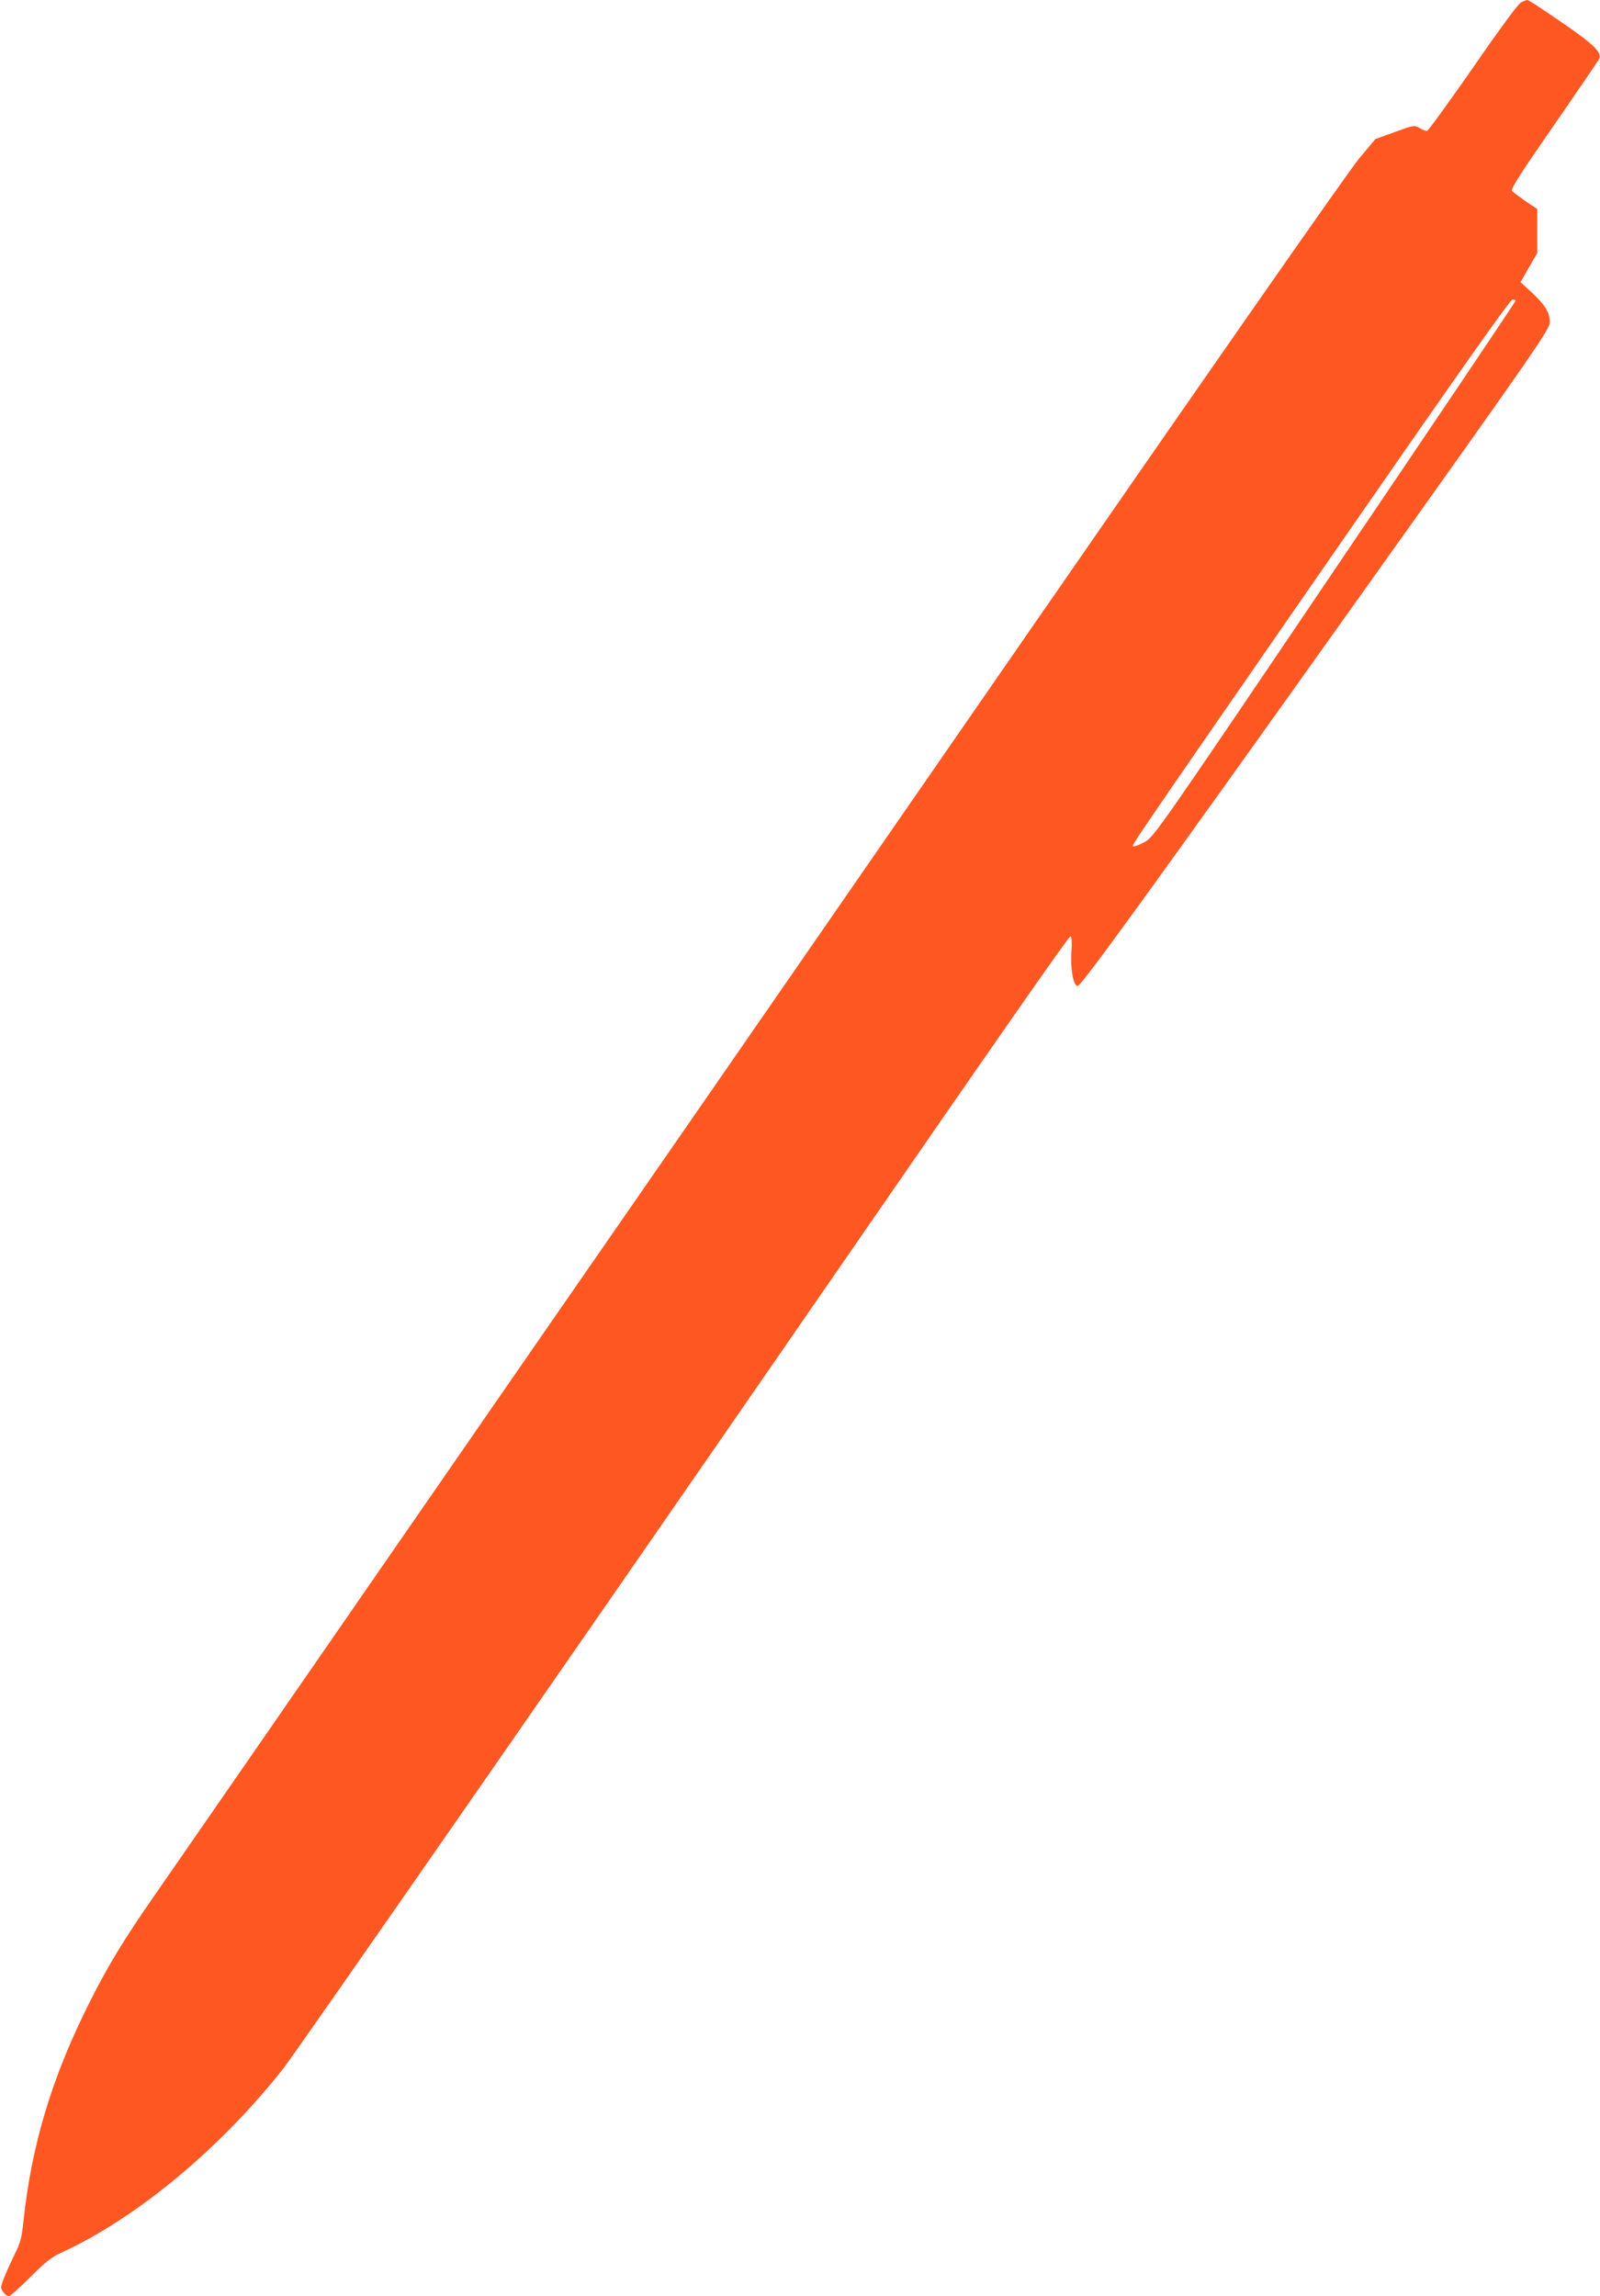 <?xml version="1.0" standalone="no"?>
<!DOCTYPE svg PUBLIC "-//W3C//DTD SVG 20010904//EN"
 "http://www.w3.org/TR/2001/REC-SVG-20010904/DTD/svg10.dtd">
<svg version="1.0" xmlns="http://www.w3.org/2000/svg"
 width="892pt" height="1280pt" viewBox="0 0 892 1280"
 preserveAspectRatio="xMidYMid meet">
<g transform="translate(0,1280) scale(0.1,-0.1)"
fill="#ff5722" stroke="none">
<path d="M8478 12785 c-16 -9 -122 -153 -268 -365 -134 -192 -248 -350 -255
-350 -8 0 -26 7 -42 17 -28 16 -33 15 -137 -23 l-108 -39 -92 -110 c-56 -66
-862 -1222 -2026 -2905 -1063 -1537 -1988 -2874 -2055 -2970 -67 -96 -659
-951 -1315 -1900 -656 -949 -1252 -1810 -1325 -1915 -163 -234 -254 -384 -355
-585 -211 -419 -325 -798 -370 -1229 -9 -85 -18 -117 -45 -170 -18 -37 -45
-95 -59 -130 -24 -60 -25 -64 -8 -87 9 -13 23 -24 30 -24 8 0 62 48 120 106
87 87 120 113 178 139 418 193 880 577 1233 1024 72 92 1672 2395 2991 4306
1008 1461 1387 2004 1397 2005 8 0 10 -26 6 -92 -5 -95 10 -177 34 -185 16 -6
403 528 1580 2181 991 1390 1053 1481 1053 1520 0 54 -27 98 -102 167 l-61 56
46 81 47 81 0 123 0 123 -66 44 c-35 25 -69 50 -75 57 -8 10 53 105 235 367
135 195 248 362 252 370 13 34 -27 75 -167 173 -165 114 -226 154 -236 154 -5
-1 -20 -7 -35 -15z m-29 -1662 c0 -5 -453 -678 -1008 -1498 -992 -1468 -1008
-1490 -1059 -1518 -29 -16 -57 -27 -63 -25 -13 4 -50 -50 1110 1626 696 1005
990 1422 1003 1422 10 0 18 -3 17 -7z"/>
</g>
</svg>
